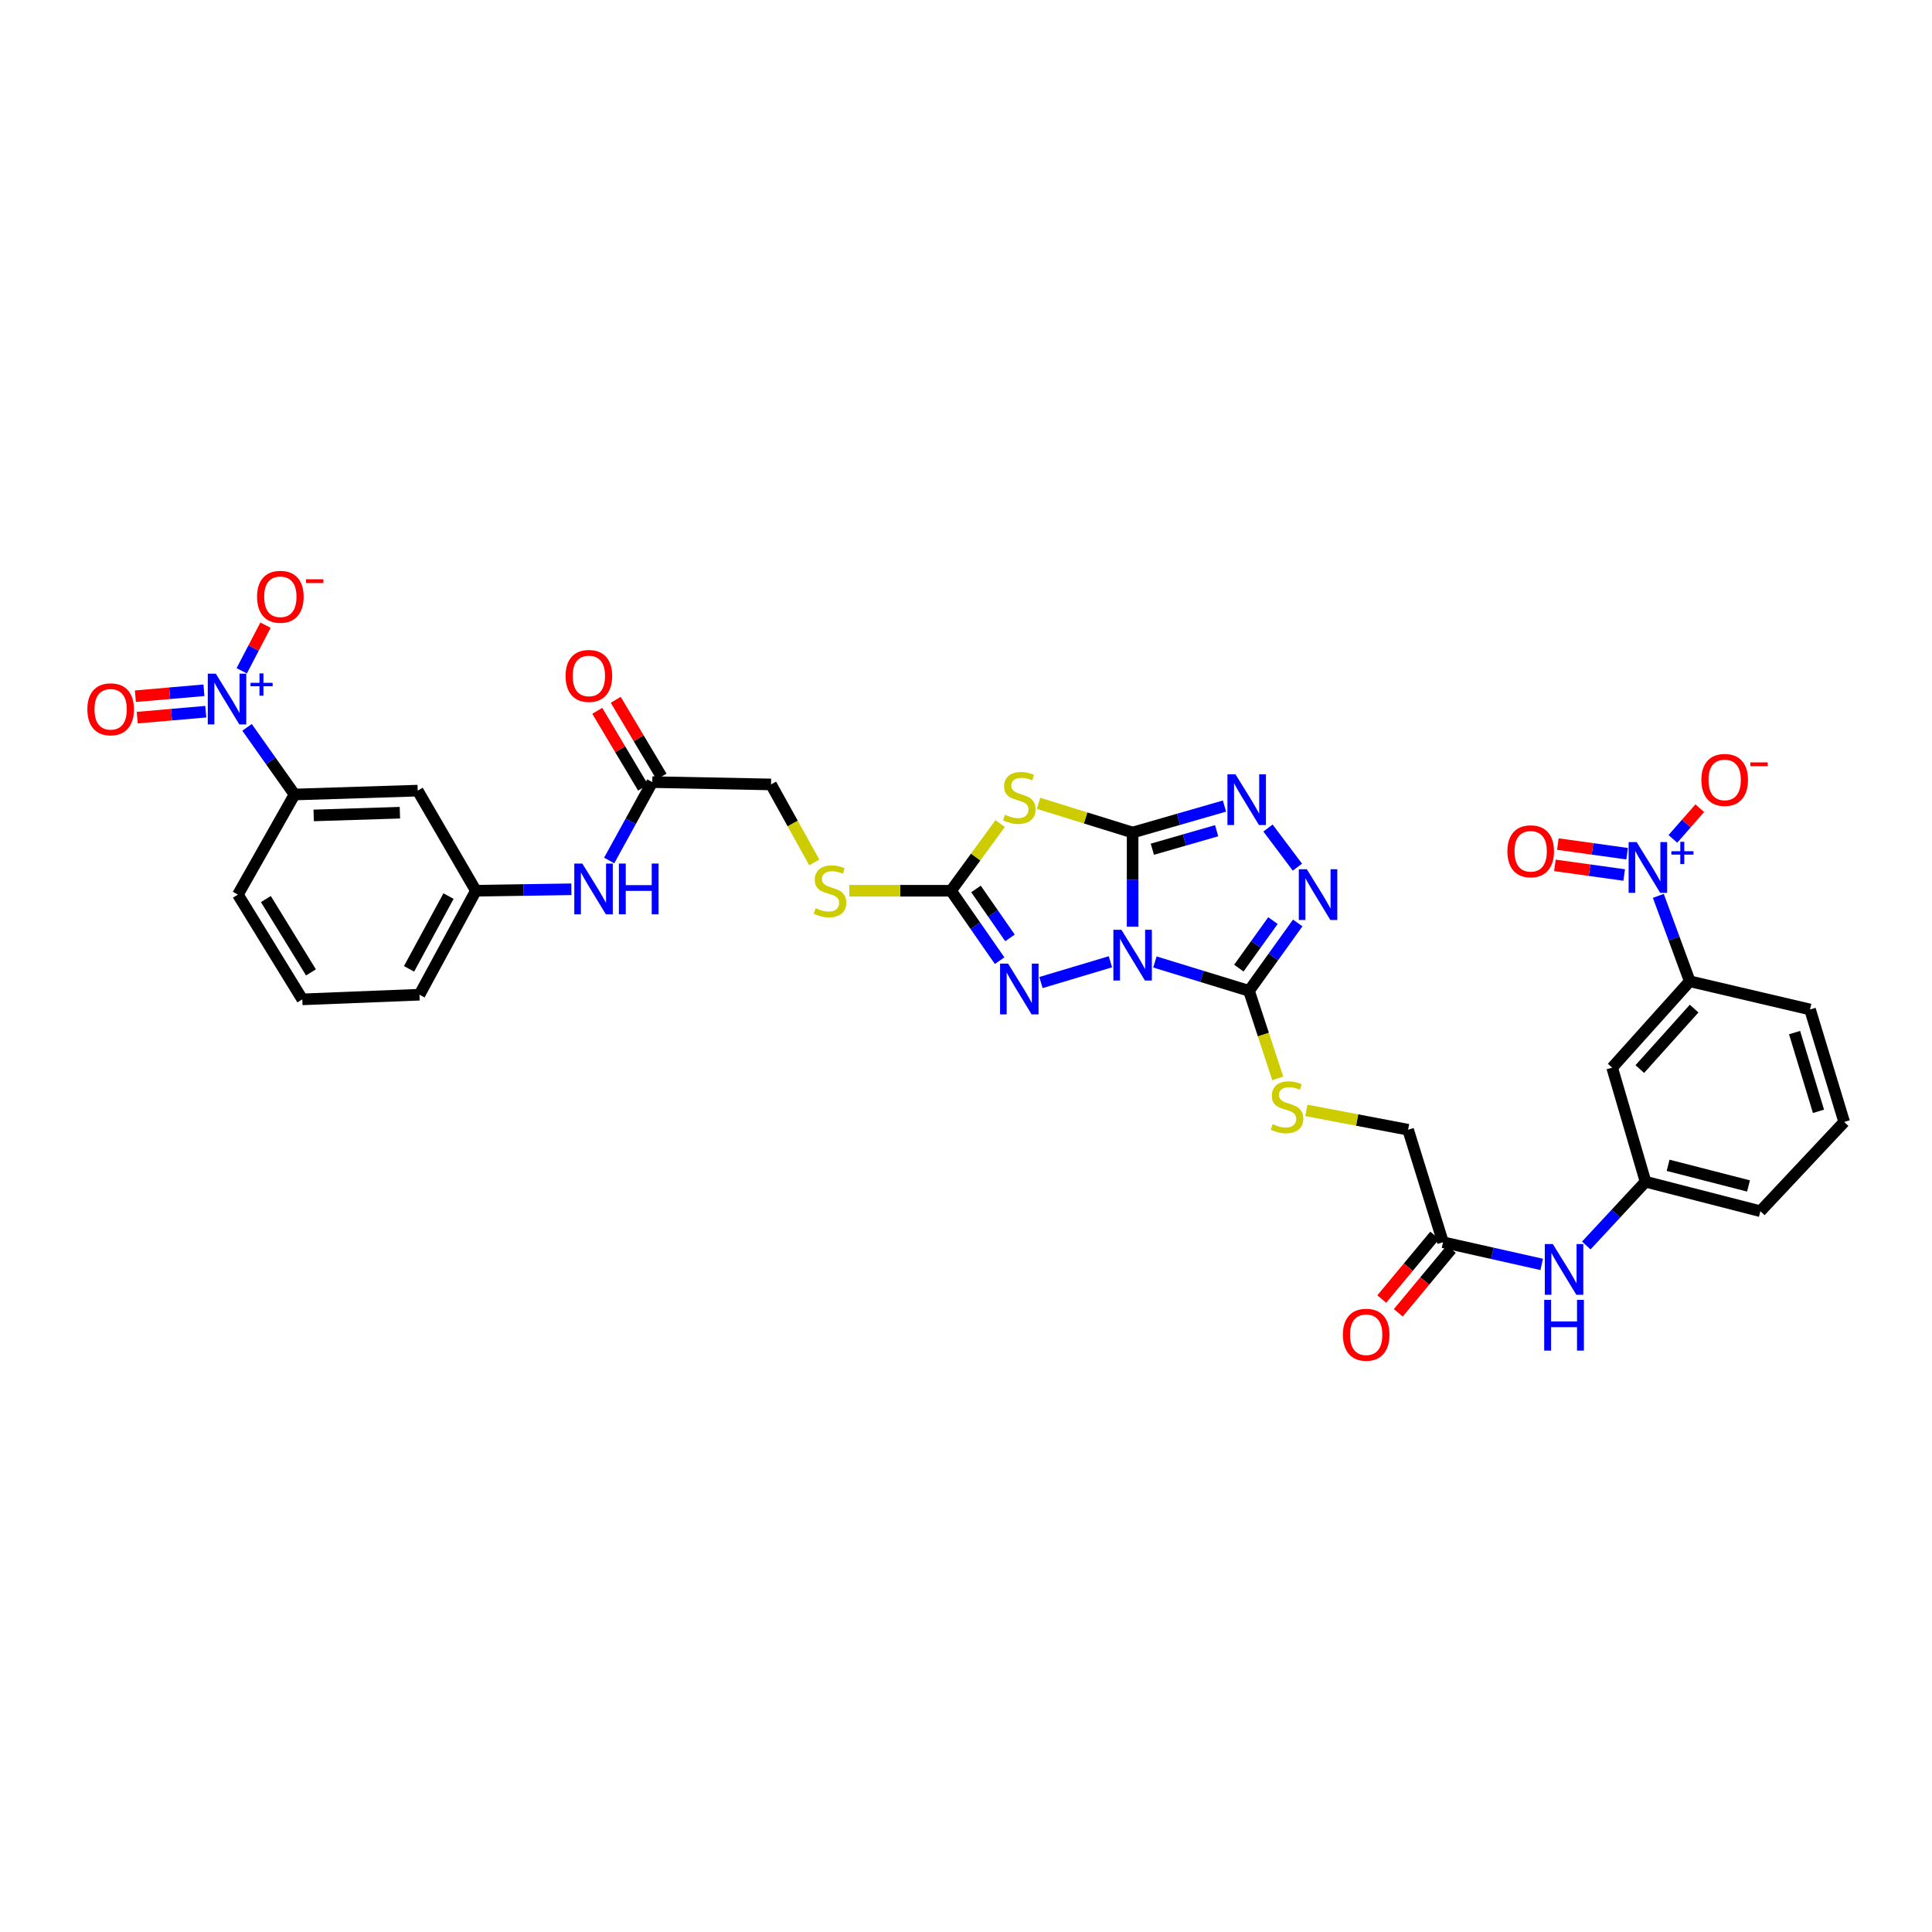 <?xml version='1.0' encoding='iso-8859-1'?>
<svg version='1.1' baseProfile='full'
              xmlns='http://www.w3.org/2000/svg'
                      xmlns:rdkit='http://www.rdkit.org/xml'
                      xmlns:xlink='http://www.w3.org/1999/xlink'
                  xml:space='preserve'
width='1000px' height='1000px' viewBox='0 0 1000 1000'>
<!-- END OF HEADER -->
<rect style='opacity:1.0;fill:#FFFFFF;stroke:none' width='1000' height='1000' x='0' y='0'> </rect>
<path class='bond-0' d='M 586.243,479.657 L 586.243,455.287' style='fill:none;fill-rule:evenodd;stroke:#0000FF;stroke-width:6px;stroke-linecap:butt;stroke-linejoin:miter;stroke-opacity:1' />
<path class='bond-0' d='M 586.243,455.287 L 586.243,430.917' style='fill:none;fill-rule:evenodd;stroke:#000000;stroke-width:6px;stroke-linecap:butt;stroke-linejoin:miter;stroke-opacity:1' />
<path class='bond-1' d='M 597.78,497.915 L 622.134,505.384' style='fill:none;fill-rule:evenodd;stroke:#0000FF;stroke-width:6px;stroke-linecap:butt;stroke-linejoin:miter;stroke-opacity:1' />
<path class='bond-1' d='M 622.134,505.384 L 646.488,512.853' style='fill:none;fill-rule:evenodd;stroke:#000000;stroke-width:6px;stroke-linecap:butt;stroke-linejoin:miter;stroke-opacity:1' />
<path class='bond-3' d='M 574.751,497.814 L 538.791,508.567' style='fill:none;fill-rule:evenodd;stroke:#0000FF;stroke-width:6px;stroke-linecap:butt;stroke-linejoin:miter;stroke-opacity:1' />
<path class='bond-2' d='M 586.243,430.917 L 561.9,423.358' style='fill:none;fill-rule:evenodd;stroke:#000000;stroke-width:6px;stroke-linecap:butt;stroke-linejoin:miter;stroke-opacity:1' />
<path class='bond-2' d='M 561.9,423.358 L 537.556,415.799' style='fill:none;fill-rule:evenodd;stroke:#CCCC00;stroke-width:6px;stroke-linecap:butt;stroke-linejoin:miter;stroke-opacity:1' />
<path class='bond-4' d='M 586.243,430.917 L 610.014,424.07' style='fill:none;fill-rule:evenodd;stroke:#000000;stroke-width:6px;stroke-linecap:butt;stroke-linejoin:miter;stroke-opacity:1' />
<path class='bond-4' d='M 610.014,424.07 L 633.785,417.224' style='fill:none;fill-rule:evenodd;stroke:#0000FF;stroke-width:6px;stroke-linecap:butt;stroke-linejoin:miter;stroke-opacity:1' />
<path class='bond-4' d='M 596.455,439.558 L 613.094,434.766' style='fill:none;fill-rule:evenodd;stroke:#000000;stroke-width:6px;stroke-linecap:butt;stroke-linejoin:miter;stroke-opacity:1' />
<path class='bond-4' d='M 613.094,434.766 L 629.734,429.973' style='fill:none;fill-rule:evenodd;stroke:#0000FF;stroke-width:6px;stroke-linecap:butt;stroke-linejoin:miter;stroke-opacity:1' />
<path class='bond-6' d='M 646.488,512.853 L 659.093,495.286' style='fill:none;fill-rule:evenodd;stroke:#000000;stroke-width:6px;stroke-linecap:butt;stroke-linejoin:miter;stroke-opacity:1' />
<path class='bond-6' d='M 659.093,495.286 L 671.699,477.718' style='fill:none;fill-rule:evenodd;stroke:#0000FF;stroke-width:6px;stroke-linecap:butt;stroke-linejoin:miter;stroke-opacity:1' />
<path class='bond-6' d='M 641.226,501.094 L 650.05,488.797' style='fill:none;fill-rule:evenodd;stroke:#000000;stroke-width:6px;stroke-linecap:butt;stroke-linejoin:miter;stroke-opacity:1' />
<path class='bond-6' d='M 650.05,488.797 L 658.874,476.5' style='fill:none;fill-rule:evenodd;stroke:#0000FF;stroke-width:6px;stroke-linecap:butt;stroke-linejoin:miter;stroke-opacity:1' />
<path class='bond-11' d='M 646.488,512.853 L 653.921,535.505' style='fill:none;fill-rule:evenodd;stroke:#000000;stroke-width:6px;stroke-linecap:butt;stroke-linejoin:miter;stroke-opacity:1' />
<path class='bond-11' d='M 653.921,535.505 L 661.354,558.158' style='fill:none;fill-rule:evenodd;stroke:#CCCC00;stroke-width:6px;stroke-linecap:butt;stroke-linejoin:miter;stroke-opacity:1' />
<path class='bond-35' d='M 517.681,426.273 L 504.968,443.661' style='fill:none;fill-rule:evenodd;stroke:#CCCC00;stroke-width:6px;stroke-linecap:butt;stroke-linejoin:miter;stroke-opacity:1' />
<path class='bond-35' d='M 504.968,443.661 L 492.255,461.049' style='fill:none;fill-rule:evenodd;stroke:#000000;stroke-width:6px;stroke-linecap:butt;stroke-linejoin:miter;stroke-opacity:1' />
<path class='bond-5' d='M 517.397,497.231 L 504.826,479.14' style='fill:none;fill-rule:evenodd;stroke:#0000FF;stroke-width:6px;stroke-linecap:butt;stroke-linejoin:miter;stroke-opacity:1' />
<path class='bond-5' d='M 504.826,479.14 L 492.255,461.049' style='fill:none;fill-rule:evenodd;stroke:#000000;stroke-width:6px;stroke-linecap:butt;stroke-linejoin:miter;stroke-opacity:1' />
<path class='bond-5' d='M 522.766,485.453 L 513.966,472.789' style='fill:none;fill-rule:evenodd;stroke:#0000FF;stroke-width:6px;stroke-linecap:butt;stroke-linejoin:miter;stroke-opacity:1' />
<path class='bond-5' d='M 513.966,472.789 L 505.167,460.125' style='fill:none;fill-rule:evenodd;stroke:#000000;stroke-width:6px;stroke-linecap:butt;stroke-linejoin:miter;stroke-opacity:1' />
<path class='bond-36' d='M 656.31,428.583 L 671.539,448.84' style='fill:none;fill-rule:evenodd;stroke:#0000FF;stroke-width:6px;stroke-linecap:butt;stroke-linejoin:miter;stroke-opacity:1' />
<path class='bond-18' d='M 492.255,461.049 L 465.921,461.049' style='fill:none;fill-rule:evenodd;stroke:#000000;stroke-width:6px;stroke-linecap:butt;stroke-linejoin:miter;stroke-opacity:1' />
<path class='bond-18' d='M 465.921,461.049 L 439.587,461.049' style='fill:none;fill-rule:evenodd;stroke:#CCCC00;stroke-width:6px;stroke-linecap:butt;stroke-linejoin:miter;stroke-opacity:1' />
<path class='bond-7' d='M 858.345,463.694 L 866.482,485.8' style='fill:none;fill-rule:evenodd;stroke:#0000FF;stroke-width:6px;stroke-linecap:butt;stroke-linejoin:miter;stroke-opacity:1' />
<path class='bond-7' d='M 866.482,485.8 L 874.619,507.906' style='fill:none;fill-rule:evenodd;stroke:#000000;stroke-width:6px;stroke-linecap:butt;stroke-linejoin:miter;stroke-opacity:1' />
<path class='bond-17' d='M 865.883,434.211 L 872.845,426.265' style='fill:none;fill-rule:evenodd;stroke:#0000FF;stroke-width:6px;stroke-linecap:butt;stroke-linejoin:miter;stroke-opacity:1' />
<path class='bond-17' d='M 872.845,426.265 L 879.807,418.318' style='fill:none;fill-rule:evenodd;stroke:#FF0000;stroke-width:6px;stroke-linecap:butt;stroke-linejoin:miter;stroke-opacity:1' />
<path class='bond-21' d='M 842.208,441.88 L 824.277,439.384' style='fill:none;fill-rule:evenodd;stroke:#0000FF;stroke-width:6px;stroke-linecap:butt;stroke-linejoin:miter;stroke-opacity:1' />
<path class='bond-21' d='M 824.277,439.384 L 806.346,436.889' style='fill:none;fill-rule:evenodd;stroke:#FF0000;stroke-width:6px;stroke-linecap:butt;stroke-linejoin:miter;stroke-opacity:1' />
<path class='bond-21' d='M 840.674,452.904 L 822.743,450.408' style='fill:none;fill-rule:evenodd;stroke:#0000FF;stroke-width:6px;stroke-linecap:butt;stroke-linejoin:miter;stroke-opacity:1' />
<path class='bond-21' d='M 822.743,450.408 L 804.812,447.913' style='fill:none;fill-rule:evenodd;stroke:#FF0000;stroke-width:6px;stroke-linecap:butt;stroke-linejoin:miter;stroke-opacity:1' />
<path class='bond-8' d='M 127.868,376.476 L 140.16,393.856' style='fill:none;fill-rule:evenodd;stroke:#0000FF;stroke-width:6px;stroke-linecap:butt;stroke-linejoin:miter;stroke-opacity:1' />
<path class='bond-8' d='M 140.16,393.856 L 152.452,411.235' style='fill:none;fill-rule:evenodd;stroke:#000000;stroke-width:6px;stroke-linecap:butt;stroke-linejoin:miter;stroke-opacity:1' />
<path class='bond-16' d='M 125.125,347.202 L 131.27,335.397' style='fill:none;fill-rule:evenodd;stroke:#0000FF;stroke-width:6px;stroke-linecap:butt;stroke-linejoin:miter;stroke-opacity:1' />
<path class='bond-16' d='M 131.27,335.397 L 137.416,323.591' style='fill:none;fill-rule:evenodd;stroke:#FF0000;stroke-width:6px;stroke-linecap:butt;stroke-linejoin:miter;stroke-opacity:1' />
<path class='bond-22' d='M 105.555,357.282 L 87.813,358.822' style='fill:none;fill-rule:evenodd;stroke:#0000FF;stroke-width:6px;stroke-linecap:butt;stroke-linejoin:miter;stroke-opacity:1' />
<path class='bond-22' d='M 87.813,358.822 L 70.071,360.363' style='fill:none;fill-rule:evenodd;stroke:#FF0000;stroke-width:6px;stroke-linecap:butt;stroke-linejoin:miter;stroke-opacity:1' />
<path class='bond-22' d='M 106.518,368.37 L 88.776,369.911' style='fill:none;fill-rule:evenodd;stroke:#0000FF;stroke-width:6px;stroke-linecap:butt;stroke-linejoin:miter;stroke-opacity:1' />
<path class='bond-22' d='M 88.776,369.911 L 71.034,371.452' style='fill:none;fill-rule:evenodd;stroke:#FF0000;stroke-width:6px;stroke-linecap:butt;stroke-linejoin:miter;stroke-opacity:1' />
<path class='bond-9' d='M 874.619,507.906 L 834.451,552.613' style='fill:none;fill-rule:evenodd;stroke:#000000;stroke-width:6px;stroke-linecap:butt;stroke-linejoin:miter;stroke-opacity:1' />
<path class='bond-9' d='M 876.873,522.051 L 848.756,553.345' style='fill:none;fill-rule:evenodd;stroke:#000000;stroke-width:6px;stroke-linecap:butt;stroke-linejoin:miter;stroke-opacity:1' />
<path class='bond-37' d='M 874.619,507.906 L 936.867,522.499' style='fill:none;fill-rule:evenodd;stroke:#000000;stroke-width:6px;stroke-linecap:butt;stroke-linejoin:miter;stroke-opacity:1' />
<path class='bond-10' d='M 152.452,411.235 L 216.197,409.232' style='fill:none;fill-rule:evenodd;stroke:#000000;stroke-width:6px;stroke-linecap:butt;stroke-linejoin:miter;stroke-opacity:1' />
<path class='bond-10' d='M 162.363,422.059 L 206.985,420.657' style='fill:none;fill-rule:evenodd;stroke:#000000;stroke-width:6px;stroke-linecap:butt;stroke-linejoin:miter;stroke-opacity:1' />
<path class='bond-38' d='M 152.452,411.235 L 123.136,463.052' style='fill:none;fill-rule:evenodd;stroke:#000000;stroke-width:6px;stroke-linecap:butt;stroke-linejoin:miter;stroke-opacity:1' />
<path class='bond-27' d='M 676.186,574.737 L 702.506,579.742' style='fill:none;fill-rule:evenodd;stroke:#CCCC00;stroke-width:6px;stroke-linecap:butt;stroke-linejoin:miter;stroke-opacity:1' />
<path class='bond-27' d='M 702.506,579.742 L 728.826,584.748' style='fill:none;fill-rule:evenodd;stroke:#000000;stroke-width:6px;stroke-linecap:butt;stroke-linejoin:miter;stroke-opacity:1' />
<path class='bond-12' d='M 834.451,552.613 L 851.728,611.652' style='fill:none;fill-rule:evenodd;stroke:#000000;stroke-width:6px;stroke-linecap:butt;stroke-linejoin:miter;stroke-opacity:1' />
<path class='bond-13' d='M 216.197,409.232 L 246.316,461.049' style='fill:none;fill-rule:evenodd;stroke:#000000;stroke-width:6px;stroke-linecap:butt;stroke-linejoin:miter;stroke-opacity:1' />
<path class='bond-14' d='M 746.9,642.983 L 728.826,584.748' style='fill:none;fill-rule:evenodd;stroke:#000000;stroke-width:6px;stroke-linecap:butt;stroke-linejoin:miter;stroke-opacity:1' />
<path class='bond-20' d='M 746.9,642.983 L 772.442,648.718' style='fill:none;fill-rule:evenodd;stroke:#000000;stroke-width:6px;stroke-linecap:butt;stroke-linejoin:miter;stroke-opacity:1' />
<path class='bond-20' d='M 772.442,648.718 L 797.984,654.453' style='fill:none;fill-rule:evenodd;stroke:#0000FF;stroke-width:6px;stroke-linecap:butt;stroke-linejoin:miter;stroke-opacity:1' />
<path class='bond-25' d='M 742.622,639.424 L 728.911,655.905' style='fill:none;fill-rule:evenodd;stroke:#000000;stroke-width:6px;stroke-linecap:butt;stroke-linejoin:miter;stroke-opacity:1' />
<path class='bond-25' d='M 728.911,655.905 L 715.2,672.385' style='fill:none;fill-rule:evenodd;stroke:#FF0000;stroke-width:6px;stroke-linecap:butt;stroke-linejoin:miter;stroke-opacity:1' />
<path class='bond-25' d='M 751.178,646.542 L 737.467,663.023' style='fill:none;fill-rule:evenodd;stroke:#000000;stroke-width:6px;stroke-linecap:butt;stroke-linejoin:miter;stroke-opacity:1' />
<path class='bond-25' d='M 737.467,663.023 L 723.756,679.504' style='fill:none;fill-rule:evenodd;stroke:#FF0000;stroke-width:6px;stroke-linecap:butt;stroke-linejoin:miter;stroke-opacity:1' />
<path class='bond-15' d='M 337.627,404.817 L 399.077,406.022' style='fill:none;fill-rule:evenodd;stroke:#000000;stroke-width:6px;stroke-linecap:butt;stroke-linejoin:miter;stroke-opacity:1' />
<path class='bond-19' d='M 337.627,404.817 L 326.467,425.107' style='fill:none;fill-rule:evenodd;stroke:#000000;stroke-width:6px;stroke-linecap:butt;stroke-linejoin:miter;stroke-opacity:1' />
<path class='bond-19' d='M 326.467,425.107 L 315.308,445.398' style='fill:none;fill-rule:evenodd;stroke:#0000FF;stroke-width:6px;stroke-linecap:butt;stroke-linejoin:miter;stroke-opacity:1' />
<path class='bond-26' d='M 342.406,401.966 L 330.555,382.096' style='fill:none;fill-rule:evenodd;stroke:#000000;stroke-width:6px;stroke-linecap:butt;stroke-linejoin:miter;stroke-opacity:1' />
<path class='bond-26' d='M 330.555,382.096 L 318.705,362.226' style='fill:none;fill-rule:evenodd;stroke:#FF0000;stroke-width:6px;stroke-linecap:butt;stroke-linejoin:miter;stroke-opacity:1' />
<path class='bond-26' d='M 332.847,407.667 L 320.996,387.797' style='fill:none;fill-rule:evenodd;stroke:#000000;stroke-width:6px;stroke-linecap:butt;stroke-linejoin:miter;stroke-opacity:1' />
<path class='bond-26' d='M 320.996,387.797 L 309.146,367.927' style='fill:none;fill-rule:evenodd;stroke:#FF0000;stroke-width:6px;stroke-linecap:butt;stroke-linejoin:miter;stroke-opacity:1' />
<path class='bond-28' d='M 421.462,446.379 L 410.27,426.201' style='fill:none;fill-rule:evenodd;stroke:#CCCC00;stroke-width:6px;stroke-linecap:butt;stroke-linejoin:miter;stroke-opacity:1' />
<path class='bond-28' d='M 410.27,426.201 L 399.077,406.022' style='fill:none;fill-rule:evenodd;stroke:#000000;stroke-width:6px;stroke-linecap:butt;stroke-linejoin:miter;stroke-opacity:1' />
<path class='bond-23' d='M 295.732,460.286 L 271.024,460.667' style='fill:none;fill-rule:evenodd;stroke:#0000FF;stroke-width:6px;stroke-linecap:butt;stroke-linejoin:miter;stroke-opacity:1' />
<path class='bond-23' d='M 271.024,460.667 L 246.316,461.049' style='fill:none;fill-rule:evenodd;stroke:#000000;stroke-width:6px;stroke-linecap:butt;stroke-linejoin:miter;stroke-opacity:1' />
<path class='bond-24' d='M 821.061,644.66 L 836.395,628.156' style='fill:none;fill-rule:evenodd;stroke:#0000FF;stroke-width:6px;stroke-linecap:butt;stroke-linejoin:miter;stroke-opacity:1' />
<path class='bond-24' d='M 836.395,628.156 L 851.728,611.652' style='fill:none;fill-rule:evenodd;stroke:#000000;stroke-width:6px;stroke-linecap:butt;stroke-linejoin:miter;stroke-opacity:1' />
<path class='bond-34' d='M 246.316,461.049 L 217.124,514.857' style='fill:none;fill-rule:evenodd;stroke:#000000;stroke-width:6px;stroke-linecap:butt;stroke-linejoin:miter;stroke-opacity:1' />
<path class='bond-34' d='M 232.154,463.812 L 211.72,501.478' style='fill:none;fill-rule:evenodd;stroke:#000000;stroke-width:6px;stroke-linecap:butt;stroke-linejoin:miter;stroke-opacity:1' />
<path class='bond-33' d='M 851.728,611.652 L 911.169,626.919' style='fill:none;fill-rule:evenodd;stroke:#000000;stroke-width:6px;stroke-linecap:butt;stroke-linejoin:miter;stroke-opacity:1' />
<path class='bond-33' d='M 863.413,603.162 L 905.021,613.848' style='fill:none;fill-rule:evenodd;stroke:#000000;stroke-width:6px;stroke-linecap:butt;stroke-linejoin:miter;stroke-opacity:1' />
<path class='bond-29' d='M 123.136,463.052 L 156.471,517.268' style='fill:none;fill-rule:evenodd;stroke:#000000;stroke-width:6px;stroke-linecap:butt;stroke-linejoin:miter;stroke-opacity:1' />
<path class='bond-29' d='M 137.618,465.355 L 160.952,503.306' style='fill:none;fill-rule:evenodd;stroke:#000000;stroke-width:6px;stroke-linecap:butt;stroke-linejoin:miter;stroke-opacity:1' />
<path class='bond-30' d='M 936.867,522.499 L 954.545,580.722' style='fill:none;fill-rule:evenodd;stroke:#000000;stroke-width:6px;stroke-linecap:butt;stroke-linejoin:miter;stroke-opacity:1' />
<path class='bond-30' d='M 928.869,534.466 L 941.244,575.223' style='fill:none;fill-rule:evenodd;stroke:#000000;stroke-width:6px;stroke-linecap:butt;stroke-linejoin:miter;stroke-opacity:1' />
<path class='bond-31' d='M 954.545,580.722 L 911.169,626.919' style='fill:none;fill-rule:evenodd;stroke:#000000;stroke-width:6px;stroke-linecap:butt;stroke-linejoin:miter;stroke-opacity:1' />
<path class='bond-32' d='M 156.471,517.268 L 217.124,514.857' style='fill:none;fill-rule:evenodd;stroke:#000000;stroke-width:6px;stroke-linecap:butt;stroke-linejoin:miter;stroke-opacity:1' />
<path  class='atom-0' d='M 580.437 481.244
L 589.044 495.156
Q 589.897 496.529, 591.27 499.015
Q 592.643 501.5, 592.717 501.649
L 592.717 481.244
L 596.204 481.244
L 596.204 507.511
L 592.606 507.511
L 583.368 492.3
Q 582.292 490.519, 581.142 488.478
Q 580.029 486.438, 579.695 485.807
L 579.695 507.511
L 576.282 507.511
L 576.282 481.244
L 580.437 481.244
' fill='#0000FF'/>
<path  class='atom-3' d='M 520.179 421.722
Q 520.476 421.833, 521.701 422.353
Q 522.925 422.872, 524.26 423.206
Q 525.633 423.503, 526.969 423.503
Q 529.455 423.503, 530.901 422.316
Q 532.348 421.091, 532.348 418.977
Q 532.348 417.53, 531.606 416.639
Q 530.901 415.749, 529.788 415.267
Q 528.675 414.784, 526.82 414.228
Q 524.483 413.523, 523.073 412.855
Q 521.701 412.187, 520.699 410.777
Q 519.734 409.368, 519.734 406.993
Q 519.734 403.691, 521.96 401.651
Q 524.223 399.61, 528.675 399.61
Q 531.718 399.61, 535.168 401.057
L 534.315 403.914
Q 531.161 402.615, 528.787 402.615
Q 526.227 402.615, 524.817 403.691
Q 523.407 404.73, 523.444 406.548
Q 523.444 407.958, 524.149 408.811
Q 524.891 409.664, 525.93 410.147
Q 527.006 410.629, 528.787 411.186
Q 531.161 411.928, 532.571 412.67
Q 533.981 413.412, 534.983 414.933
Q 536.021 416.417, 536.021 418.977
Q 536.021 422.613, 533.573 424.579
Q 531.161 426.508, 527.117 426.508
Q 524.78 426.508, 522.999 425.989
Q 521.255 425.506, 519.178 424.653
L 520.179 421.722
' fill='#CCCC00'/>
<path  class='atom-4' d='M 521.793 498.78
L 530.401 512.692
Q 531.254 514.065, 532.627 516.551
Q 533.999 519.037, 534.074 519.185
L 534.074 498.78
L 537.561 498.78
L 537.561 525.047
L 533.962 525.047
L 524.724 509.836
Q 523.648 508.055, 522.498 506.014
Q 521.385 503.974, 521.051 503.343
L 521.051 525.047
L 517.638 525.047
L 517.638 498.78
L 521.793 498.78
' fill='#0000FF'/>
<path  class='atom-5' d='M 639.476 400.779
L 648.083 414.692
Q 648.937 416.064, 650.309 418.55
Q 651.682 421.036, 651.756 421.184
L 651.756 400.779
L 655.244 400.779
L 655.244 427.046
L 651.645 427.046
L 642.407 411.835
Q 641.331 410.054, 640.181 408.013
Q 639.068 405.973, 638.734 405.342
L 638.734 427.046
L 635.321 427.046
L 635.321 400.779
L 639.476 400.779
' fill='#0000FF'/>
<path  class='atom-7' d='M 676.416 449.918
L 685.023 463.831
Q 685.876 465.204, 687.249 467.69
Q 688.622 470.175, 688.696 470.324
L 688.696 449.918
L 692.183 449.918
L 692.183 476.186
L 688.585 476.186
L 679.347 460.974
Q 678.271 459.194, 677.121 457.153
Q 676.008 455.113, 675.674 454.482
L 675.674 476.186
L 672.26 476.186
L 672.26 449.918
L 676.416 449.918
' fill='#0000FF'/>
<path  class='atom-8' d='M 847.127 435.857
L 855.735 449.77
Q 856.588 451.143, 857.961 453.629
Q 859.333 456.114, 859.408 456.263
L 859.408 435.857
L 862.895 435.857
L 862.895 462.125
L 859.296 462.125
L 850.058 446.913
Q 848.982 445.133, 847.832 443.092
Q 846.719 441.051, 846.385 440.421
L 846.385 462.125
L 842.972 462.125
L 842.972 435.857
L 847.127 435.857
' fill='#0000FF'/>
<path  class='atom-8' d='M 865.099 440.592
L 869.727 440.592
L 869.727 435.719
L 871.783 435.719
L 871.783 440.592
L 876.534 440.592
L 876.534 442.355
L 871.783 442.355
L 871.783 447.252
L 869.727 447.252
L 869.727 442.355
L 865.099 442.355
L 865.099 440.592
' fill='#0000FF'/>
<path  class='atom-9' d='M 111.703 348.696
L 120.311 362.609
Q 121.164 363.981, 122.537 366.467
Q 123.909 368.953, 123.984 369.101
L 123.984 348.696
L 127.471 348.696
L 127.471 374.963
L 123.872 374.963
L 114.634 359.752
Q 113.558 357.971, 112.408 355.931
Q 111.295 353.89, 110.961 353.259
L 110.961 374.963
L 107.548 374.963
L 107.548 348.696
L 111.703 348.696
' fill='#0000FF'/>
<path  class='atom-9' d='M 129.675 353.431
L 134.303 353.431
L 134.303 348.558
L 136.36 348.558
L 136.36 353.431
L 141.11 353.431
L 141.11 355.194
L 136.36 355.194
L 136.36 360.091
L 134.303 360.091
L 134.303 355.194
L 129.675 355.194
L 129.675 353.431
' fill='#0000FF'/>
<path  class='atom-12' d='M 658.75 581.848
Q 659.046 581.959, 660.271 582.478
Q 661.495 582.998, 662.831 583.332
Q 664.203 583.629, 665.539 583.629
Q 668.025 583.629, 669.472 582.441
Q 670.919 581.217, 670.919 579.102
Q 670.919 577.655, 670.177 576.765
Q 669.472 575.875, 668.359 575.392
Q 667.246 574.91, 665.391 574.353
Q 663.053 573.649, 661.643 572.981
Q 660.271 572.313, 659.269 570.903
Q 658.304 569.493, 658.304 567.119
Q 658.304 563.817, 660.53 561.776
Q 662.794 559.736, 667.246 559.736
Q 670.288 559.736, 673.738 561.183
L 672.885 564.039
Q 669.731 562.741, 667.357 562.741
Q 664.797 562.741, 663.387 563.817
Q 661.977 564.856, 662.014 566.674
Q 662.014 568.083, 662.719 568.937
Q 663.461 569.79, 664.5 570.272
Q 665.576 570.755, 667.357 571.311
Q 669.731 572.053, 671.141 572.795
Q 672.551 573.537, 673.553 575.058
Q 674.592 576.542, 674.592 579.102
Q 674.592 582.738, 672.143 584.704
Q 669.731 586.634, 665.687 586.634
Q 663.35 586.634, 661.569 586.114
Q 659.826 585.632, 657.748 584.779
L 658.75 581.848
' fill='#CCCC00'/>
<path  class='atom-17' d='M 133.048 308.893
Q 133.048 302.586, 136.165 299.062
Q 139.281 295.537, 145.106 295.537
Q 150.931 295.537, 154.047 299.062
Q 157.164 302.586, 157.164 308.893
Q 157.164 315.275, 154.01 318.911
Q 150.857 322.509, 145.106 322.509
Q 139.318 322.509, 136.165 318.911
Q 133.048 315.312, 133.048 308.893
M 145.106 319.541
Q 149.113 319.541, 151.265 316.87
Q 153.454 314.162, 153.454 308.893
Q 153.454 303.736, 151.265 301.139
Q 149.113 298.505, 145.106 298.505
Q 141.099 298.505, 138.91 301.102
Q 136.758 303.699, 136.758 308.893
Q 136.758 314.199, 138.91 316.87
Q 141.099 319.541, 145.106 319.541
' fill='#FF0000'/>
<path  class='atom-17' d='M 158.388 299.825
L 167.375 299.825
L 167.375 301.783
L 158.388 301.783
L 158.388 299.825
' fill='#FF0000'/>
<path  class='atom-18' d='M 880.635 403.685
Q 880.635 397.378, 883.752 393.853
Q 886.868 390.329, 892.693 390.329
Q 898.518 390.329, 901.634 393.853
Q 904.75 397.378, 904.75 403.685
Q 904.75 410.066, 901.597 413.702
Q 898.443 417.301, 892.693 417.301
Q 886.905 417.301, 883.752 413.702
Q 880.635 410.103, 880.635 403.685
M 892.693 414.333
Q 896.7 414.333, 898.851 411.662
Q 901.04 408.953, 901.04 403.685
Q 901.04 398.528, 898.851 395.931
Q 896.7 393.297, 892.693 393.297
Q 888.686 393.297, 886.497 395.894
Q 884.345 398.491, 884.345 403.685
Q 884.345 408.99, 886.497 411.662
Q 888.686 414.333, 892.693 414.333
' fill='#FF0000'/>
<path  class='atom-18' d='M 905.975 394.616
L 914.961 394.616
L 914.961 396.575
L 905.975 396.575
L 905.975 394.616
' fill='#FF0000'/>
<path  class='atom-19' d='M 422.179 470.064
Q 422.475 470.175, 423.7 470.695
Q 424.924 471.214, 426.26 471.548
Q 427.632 471.845, 428.968 471.845
Q 431.454 471.845, 432.901 470.658
Q 434.347 469.433, 434.347 467.319
Q 434.347 465.872, 433.605 464.981
Q 432.901 464.091, 431.788 463.609
Q 430.675 463.126, 428.82 462.57
Q 426.482 461.865, 425.072 461.197
Q 423.7 460.529, 422.698 459.119
Q 421.733 457.71, 421.733 455.335
Q 421.733 452.033, 423.959 449.993
Q 426.222 447.952, 430.675 447.952
Q 433.717 447.952, 437.167 449.399
L 436.314 452.256
Q 433.16 450.957, 430.786 450.957
Q 428.226 450.957, 426.816 452.033
Q 425.406 453.072, 425.443 454.89
Q 425.443 456.3, 426.148 457.153
Q 426.89 458.006, 427.929 458.489
Q 429.005 458.971, 430.786 459.527
Q 433.16 460.269, 434.57 461.011
Q 435.98 461.754, 436.982 463.275
Q 438.02 464.759, 438.02 467.319
Q 438.02 470.954, 435.572 472.921
Q 433.16 474.85, 429.116 474.85
Q 426.779 474.85, 424.998 474.331
Q 423.254 473.848, 421.177 472.995
L 422.179 470.064
' fill='#CCCC00'/>
<path  class='atom-20' d='M 301.41 446.975
L 310.018 460.888
Q 310.871 462.261, 312.244 464.746
Q 313.616 467.232, 313.691 467.38
L 313.691 446.975
L 317.178 446.975
L 317.178 473.242
L 313.579 473.242
L 304.341 458.031
Q 303.265 456.25, 302.115 454.21
Q 301.002 452.169, 300.668 451.539
L 300.668 473.242
L 297.255 473.242
L 297.255 446.975
L 301.41 446.975
' fill='#0000FF'/>
<path  class='atom-20' d='M 320.332 446.975
L 323.893 446.975
L 323.893 458.142
L 337.324 458.142
L 337.324 446.975
L 340.885 446.975
L 340.885 473.242
L 337.324 473.242
L 337.324 461.11
L 323.893 461.11
L 323.893 473.242
L 320.332 473.242
L 320.332 446.975
' fill='#0000FF'/>
<path  class='atom-21' d='M 803.744 643.917
L 812.352 657.829
Q 813.205 659.202, 814.578 661.688
Q 815.95 664.174, 816.025 664.322
L 816.025 643.917
L 819.512 643.917
L 819.512 670.184
L 815.913 670.184
L 806.675 654.973
Q 805.599 653.192, 804.449 651.151
Q 803.336 649.111, 803.002 648.48
L 803.002 670.184
L 799.589 670.184
L 799.589 643.917
L 803.744 643.917
' fill='#0000FF'/>
<path  class='atom-21' d='M 799.274 672.811
L 802.835 672.811
L 802.835 683.978
L 816.266 683.978
L 816.266 672.811
L 819.827 672.811
L 819.827 699.078
L 816.266 699.078
L 816.266 686.946
L 802.835 686.946
L 802.835 699.078
L 799.274 699.078
L 799.274 672.811
' fill='#0000FF'/>
<path  class='atom-22' d='M 780.223 440.625
Q 780.223 434.318, 783.339 430.793
Q 786.456 427.269, 792.28 427.269
Q 798.105 427.269, 801.222 430.793
Q 804.338 434.318, 804.338 440.625
Q 804.338 447.006, 801.185 450.642
Q 798.031 454.241, 792.28 454.241
Q 786.493 454.241, 783.339 450.642
Q 780.223 447.043, 780.223 440.625
M 792.28 451.273
Q 796.287 451.273, 798.439 448.601
Q 800.628 445.893, 800.628 440.625
Q 800.628 435.468, 798.439 432.871
Q 796.287 430.237, 792.28 430.237
Q 788.274 430.237, 786.085 432.834
Q 783.933 435.431, 783.933 440.625
Q 783.933 445.93, 786.085 448.601
Q 788.274 451.273, 792.28 451.273
' fill='#FF0000'/>
<path  class='atom-23' d='M 45.213 367.135
Q 45.213 360.828, 48.33 357.303
Q 51.446 353.779, 57.271 353.779
Q 63.096 353.779, 66.212 357.303
Q 69.328 360.828, 69.328 367.135
Q 69.328 373.516, 66.175 377.152
Q 63.021 380.751, 57.271 380.751
Q 51.483 380.751, 48.33 377.152
Q 45.213 373.553, 45.213 367.135
M 57.271 377.783
Q 61.278 377.783, 63.429 375.112
Q 65.618 372.403, 65.618 367.135
Q 65.618 361.978, 63.429 359.381
Q 61.278 356.747, 57.271 356.747
Q 53.264 356.747, 51.075 359.344
Q 48.923 361.941, 48.923 367.135
Q 48.923 372.44, 51.075 375.112
Q 53.264 377.783, 57.271 377.783
' fill='#FF0000'/>
<path  class='atom-26' d='M 695.077 690.855
Q 695.077 684.548, 698.194 681.023
Q 701.31 677.499, 707.135 677.499
Q 712.96 677.499, 716.076 681.023
Q 719.192 684.548, 719.192 690.855
Q 719.192 697.236, 716.039 700.872
Q 712.885 704.471, 707.135 704.471
Q 701.347 704.471, 698.194 700.872
Q 695.077 697.273, 695.077 690.855
M 707.135 701.503
Q 711.142 701.503, 713.294 698.832
Q 715.482 696.123, 715.482 690.855
Q 715.482 685.698, 713.294 683.101
Q 711.142 680.467, 707.135 680.467
Q 703.128 680.467, 700.939 683.064
Q 698.787 685.661, 698.787 690.855
Q 698.787 696.16, 700.939 698.832
Q 703.128 701.503, 707.135 701.503
' fill='#FF0000'/>
<path  class='atom-27' d='M 292.747 349.859
Q 292.747 343.551, 295.864 340.027
Q 298.98 336.502, 304.805 336.502
Q 310.63 336.502, 313.746 340.027
Q 316.863 343.551, 316.863 349.859
Q 316.863 356.24, 313.709 359.876
Q 310.556 363.474, 304.805 363.474
Q 299.017 363.474, 295.864 359.876
Q 292.747 356.277, 292.747 349.859
M 304.805 360.506
Q 308.812 360.506, 310.964 357.835
Q 313.153 355.127, 313.153 349.859
Q 313.153 344.702, 310.964 342.105
Q 308.812 339.47, 304.805 339.47
Q 300.798 339.47, 298.609 342.067
Q 296.457 344.664, 296.457 349.859
Q 296.457 355.164, 298.609 357.835
Q 300.798 360.506, 304.805 360.506
' fill='#FF0000'/>
</svg>
